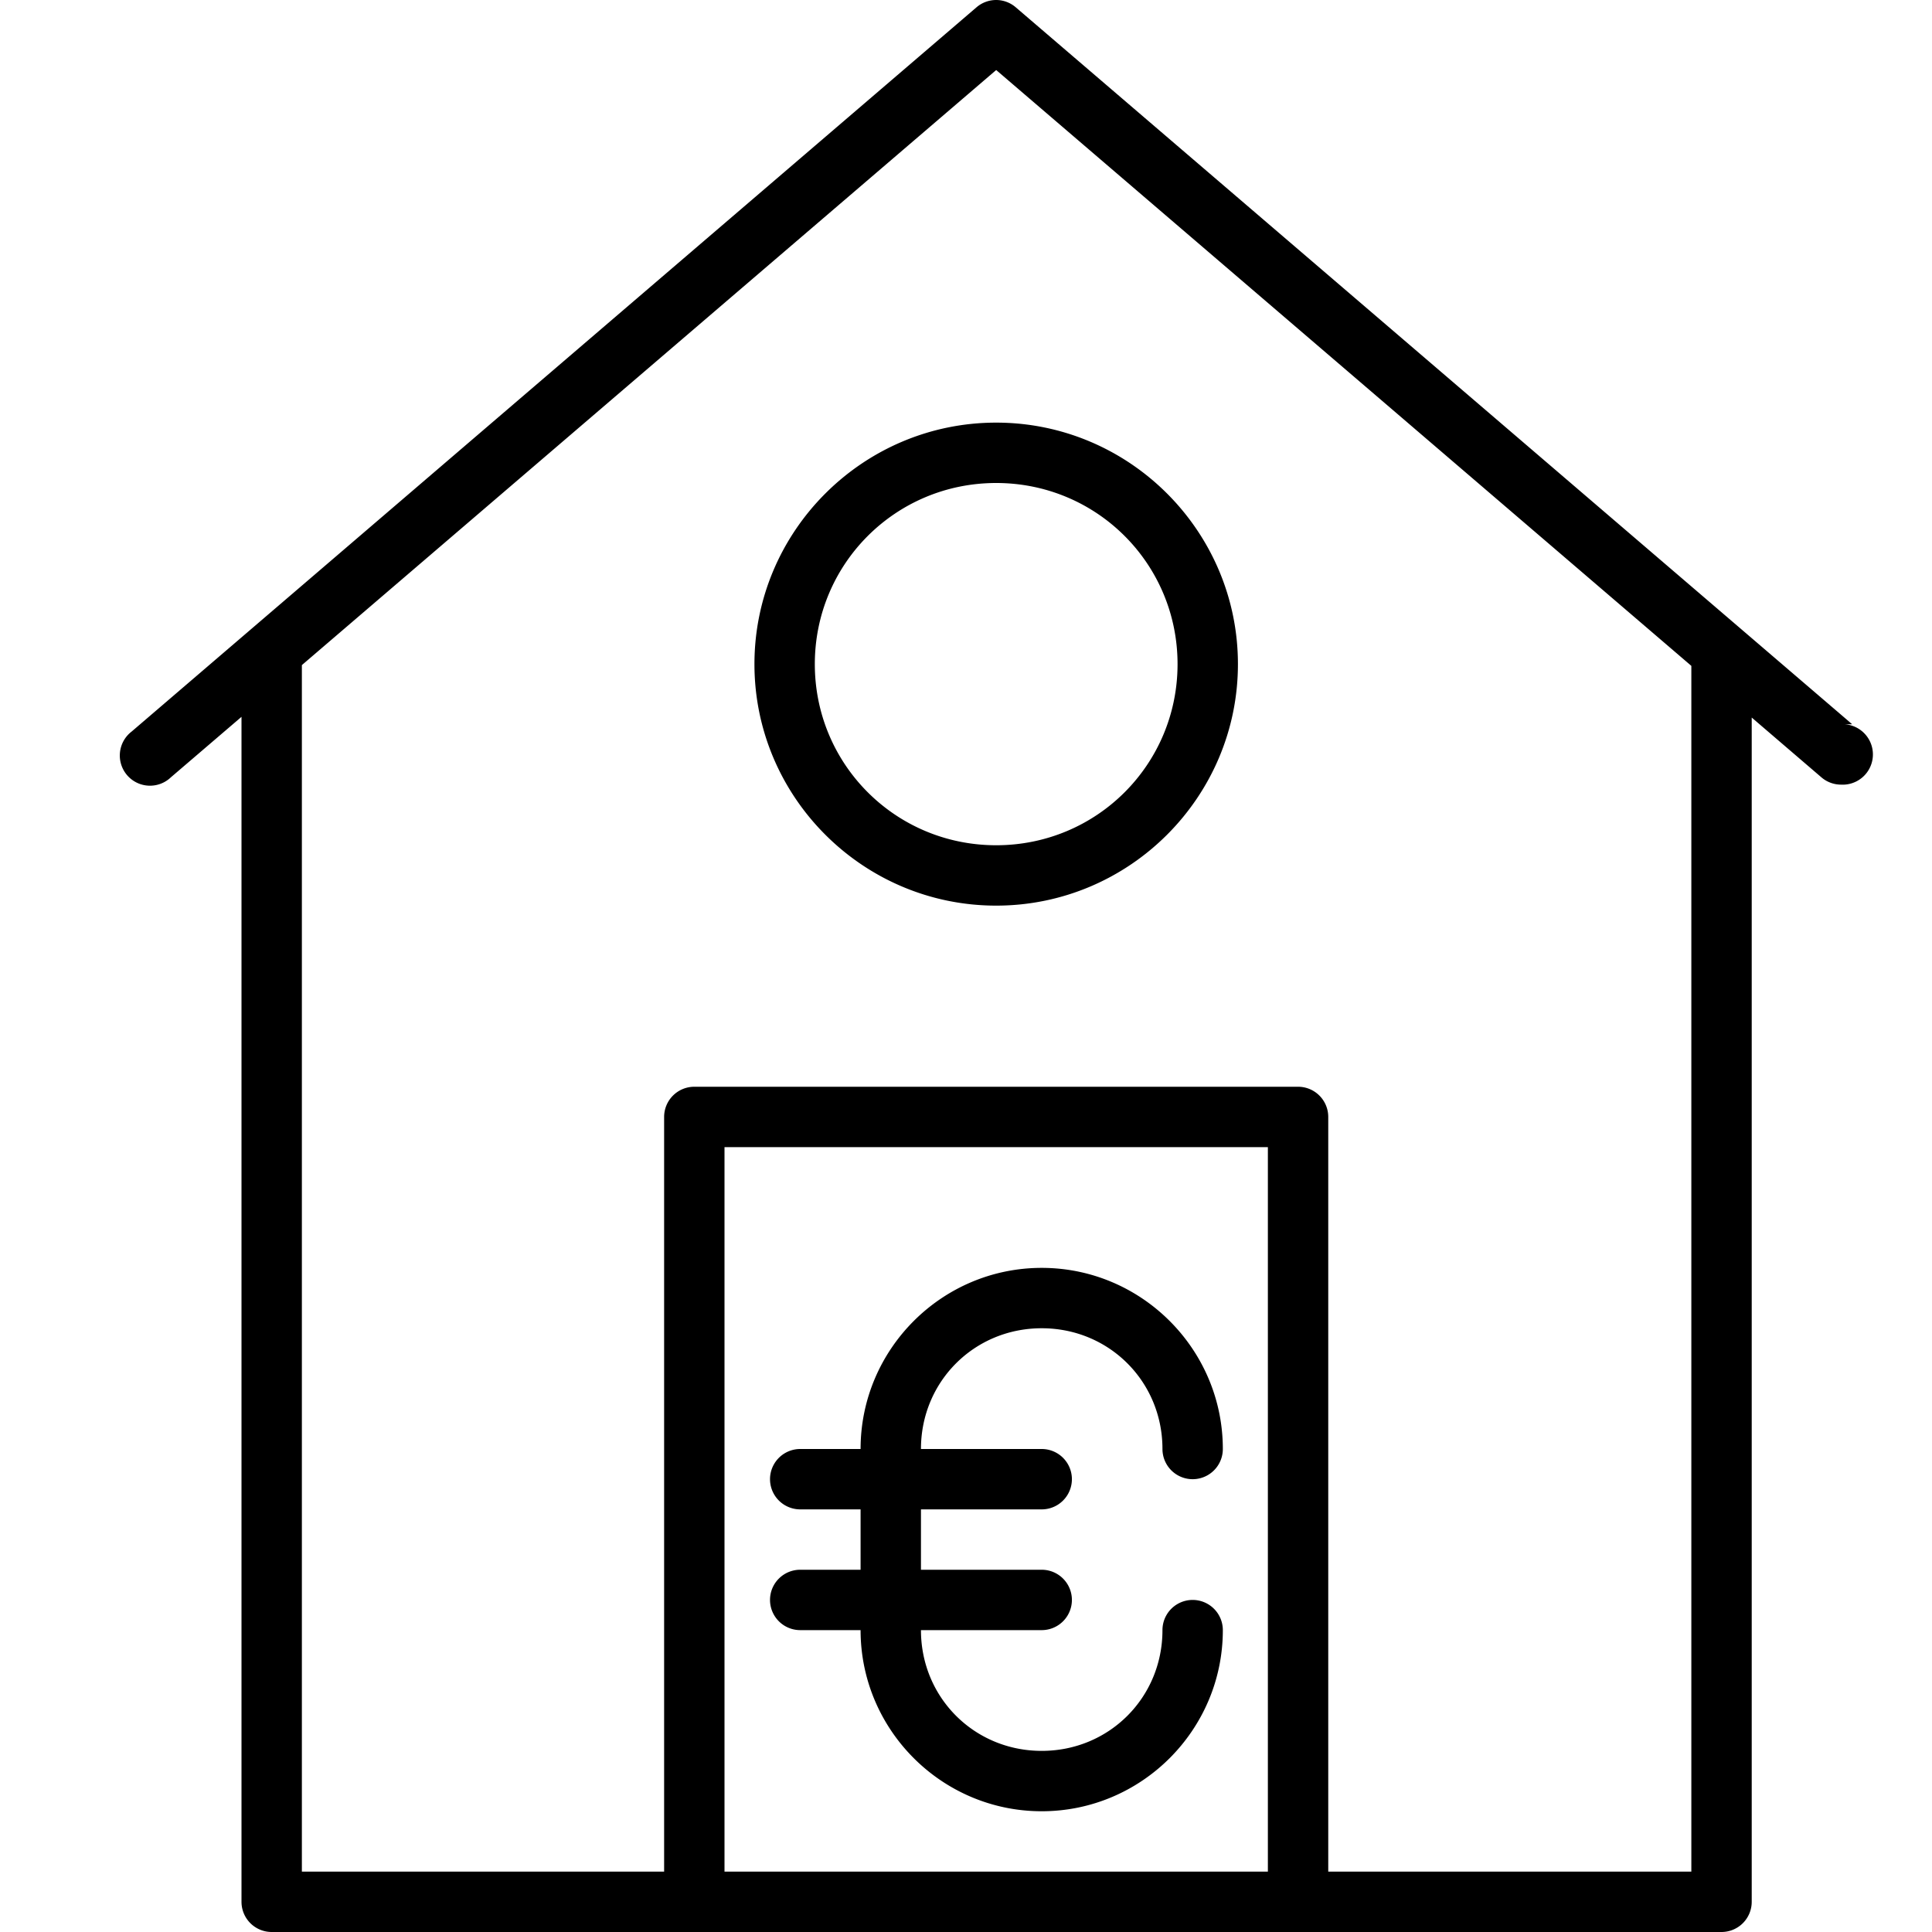 <?xml version="1.0" ?><svg height="32" id="svg2" version="1.1" viewBox="0 0 32 32" width="32" xmlns="http://www.w3.org/2000/svg" xmlns:cc="http://creativecommons.org/ns#" xmlns:dc="http://purl.org/dc/elements/1.1/" xmlns:inkscape="http://www.inkscape.org/namespaces/inkscape" xmlns:rdf="http://www.w3.org/1999/02/22-rdf-syntax-ns#" xmlns:sodipodi="http://sodipodi.sourceforge.net/DTD/sodipodi-0.dtd" xmlns:svg="http://www.w3.org/2000/svg"><defs id="defs4"><pattern height="6" id="EMFhbasepattern" patternUnits="userSpaceOnUse" width="6" x="0" y="0"/><pattern height="6" id="EMFhbasepattern-3" patternUnits="userSpaceOnUse" width="6" x="0" y="0"/><pattern height="6" id="EMFhbasepattern-8" patternUnits="userSpaceOnUse" width="6" x="0" y="0"/><pattern height="6" id="EMFhbasepattern-2" patternUnits="userSpaceOnUse" width="6" x="0" y="0"/></defs><g id="layer1" transform="translate(0,-1020.362)"><path d="M 16.504 0 A 0.5 0.5 0 0 0 16.174 0.121 L 2.18 12.117 A 0.5 0.5 0 1 0 2.83 12.875 L 4 11.873 L 4 31.5 A 0.5 0.5 0 0 0 4.5 32 L 9.016 32 L 19.92 32 L 21.5 32 L 27.572 32 L 28.514 32 A 0.5 0.5 0 0 0 29.014 31.5 L 29.014 11.885 L 30.168 12.875 A 0.5 0.5 0 0 0 30.492 12.996 A 0.5 0.5 0 0 0 30.549 11.996 L 30.678 11.996 L 16.824 0.121 A 0.5 0.5 0 0 0 16.504 0 z M 16.5 1.16 L 28.014 11.029 L 28.014 31 L 27.572 31 L 22 31 L 22 18.5 A 0.5 0.5 0 0 0 21.5 18 L 11.5 18 A 0.5 0.5 0 0 0 11 18.5 L 11 31 L 9.016 31 L 5 31 L 5 11.016 L 16.5 1.16 z M 16.5 7 C 14.294 7 12.496 8.796 12.496 11 C 12.496 13.204 14.294 15 16.5 15 C 18.706 15 20.504 13.204 20.504 11 C 20.504 8.796 18.706 7 16.5 7 z M 16.5 8 C 18.166 8 19.504 9.338 19.504 11 C 19.504 12.662 18.166 14 16.5 14 C 14.834 14 13.496 12.662 13.496 11 C 13.496 9.338 14.834 8 16.5 8 z M 12 19 L 21 19 L 21 31 L 19.92 31 L 12 31 L 12 19 z M 17.254 21 C 15.601 21 14.254 22.347 14.254 24 L 13.254 24 A 0.5 0.5 0 1 0 13.254 25 L 14.254 25 L 14.254 26 L 13.254 26 A 0.5 0.5 0 1 0 13.254 27 L 14.254 27 C 14.254 28.653 15.601 30 17.254 30 C 18.907 30 20.254 28.653 20.254 27 A 0.5 0.5 0 1 0 19.254 27 C 19.254 28.117 18.371 29 17.254 29 C 16.137 29 15.254 28.117 15.254 27 L 17.254 27 A 0.5 0.5 0 1 0 17.254 26 L 15.254 26 L 15.254 25 L 17.254 25 A 0.5 0.5 0 1 0 17.254 24 L 15.254 24 C 15.254 22.883 16.137 22 17.254 22 C 18.371 22 19.254 22.883 19.254 24 A 0.5 0.5 0 1 0 20.254 24 C 20.254 22.347 18.907 21 17.254 21 z " id="path5589-6-26-5-7-04" style="color:#000000;font-style:normal;font-variant:normal;font-weight:normal;font-stretch:normal;font-size:medium;line-height:normal;font-family:sans-serif;text-indent:0;text-align:start;text-decoration:none;text-decoration-line:none;text-decoration-style:solid;text-decoration-color:#000000;letter-spacing:normal;word-spacing:normal;text-transform:none;direction:ltr;block-progression:tb;writing-mode:lr-tb;baseline-shift:baseline;text-anchor:start;white-space:normal;clip-rule:nonzero;display:inline;overflow:visible;visibility:visible;opacity:1;isolation:auto;mix-blend-mode:normal;color-interpolation:sRGB;color-interpolation-filters:linearRGB;solid-color:#000000;solid-opacity:1;fill:#000000;fill-opacity:1;fill-rule:nonzero;stroke:none;stroke-width:1;stroke-linecap:round;stroke-linejoin:round;stroke-miterlimit:4;stroke-dasharray:none;stroke-dashoffset:0;stroke-opacity:1;color-rendering:auto;image-rendering:auto;shape-rendering:auto;text-rendering:auto;enable-background:accumulate" transform="translate(0,1020.362)"/></g></svg>